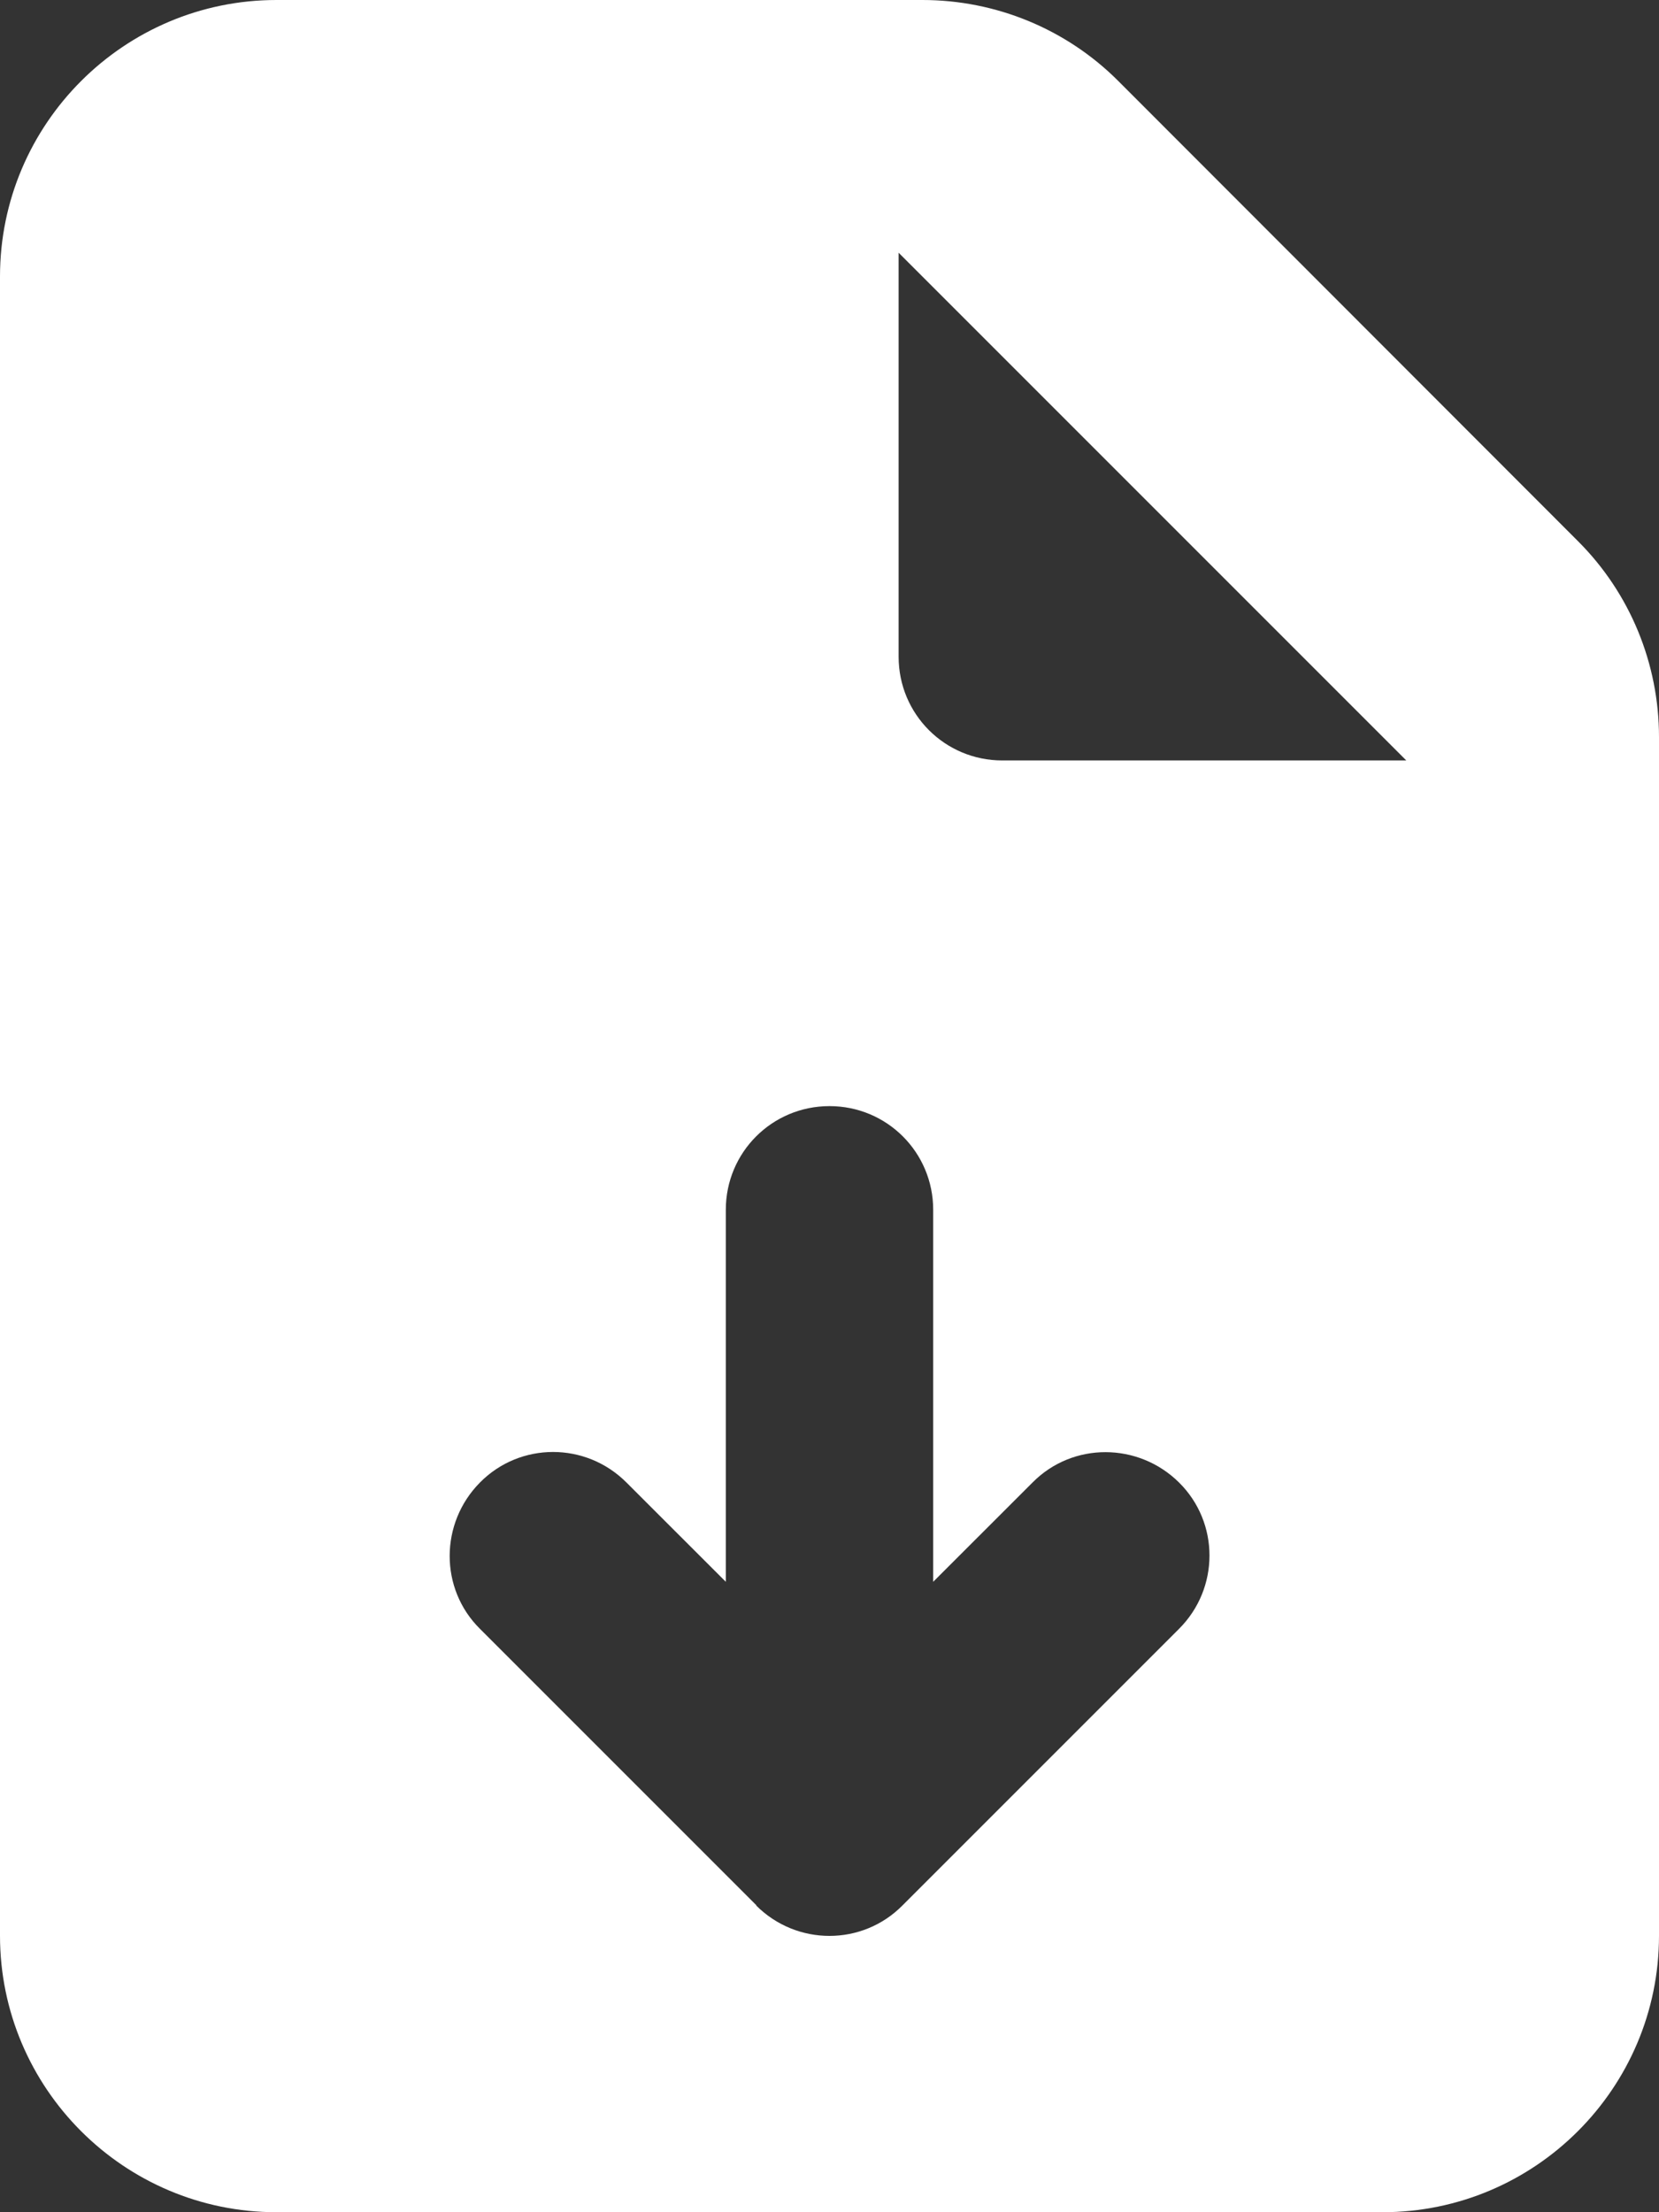 <?xml version="1.0" encoding="utf-8"?>
<svg xmlns="http://www.w3.org/2000/svg" fill="none" height="100%" overflow="visible" preserveAspectRatio="none" style="display: block;" viewBox="0 0 24 32" width="100%">
<rect x="0" y="0" width="24" height="32" fill="#333333" stroke="none"/>
<g id="download icon">
<path d="M0 4C0 1.794 1.794 0 4 0H13.344C14.406 0 15.425 0.419 16.175 1.169L22.831 7.831C23.581 8.581 24 9.6 24 10.662V28C24 30.206 22.206 32 20 32H4C1.794 32 0 30.206 0 28V4ZM13 3.656V9.5C13 10.331 13.669 11 14.5 11H20.344L13 3.656ZM10.938 27.562C11.525 28.15 12.475 28.15 13.056 27.562L17.056 23.562C17.644 22.975 17.644 22.025 17.056 21.444C16.469 20.863 15.519 20.856 14.938 21.444L13.5 22.881V17.5C13.5 16.669 12.831 16 12 16C11.169 16 10.5 16.669 10.5 17.5V22.881L9.062 21.444C8.475 20.856 7.525 20.856 6.944 21.444C6.362 22.031 6.356 22.981 6.944 23.562L10.944 27.562H10.938Z" fill="white" id="Vector"/>
</g>
</svg>
